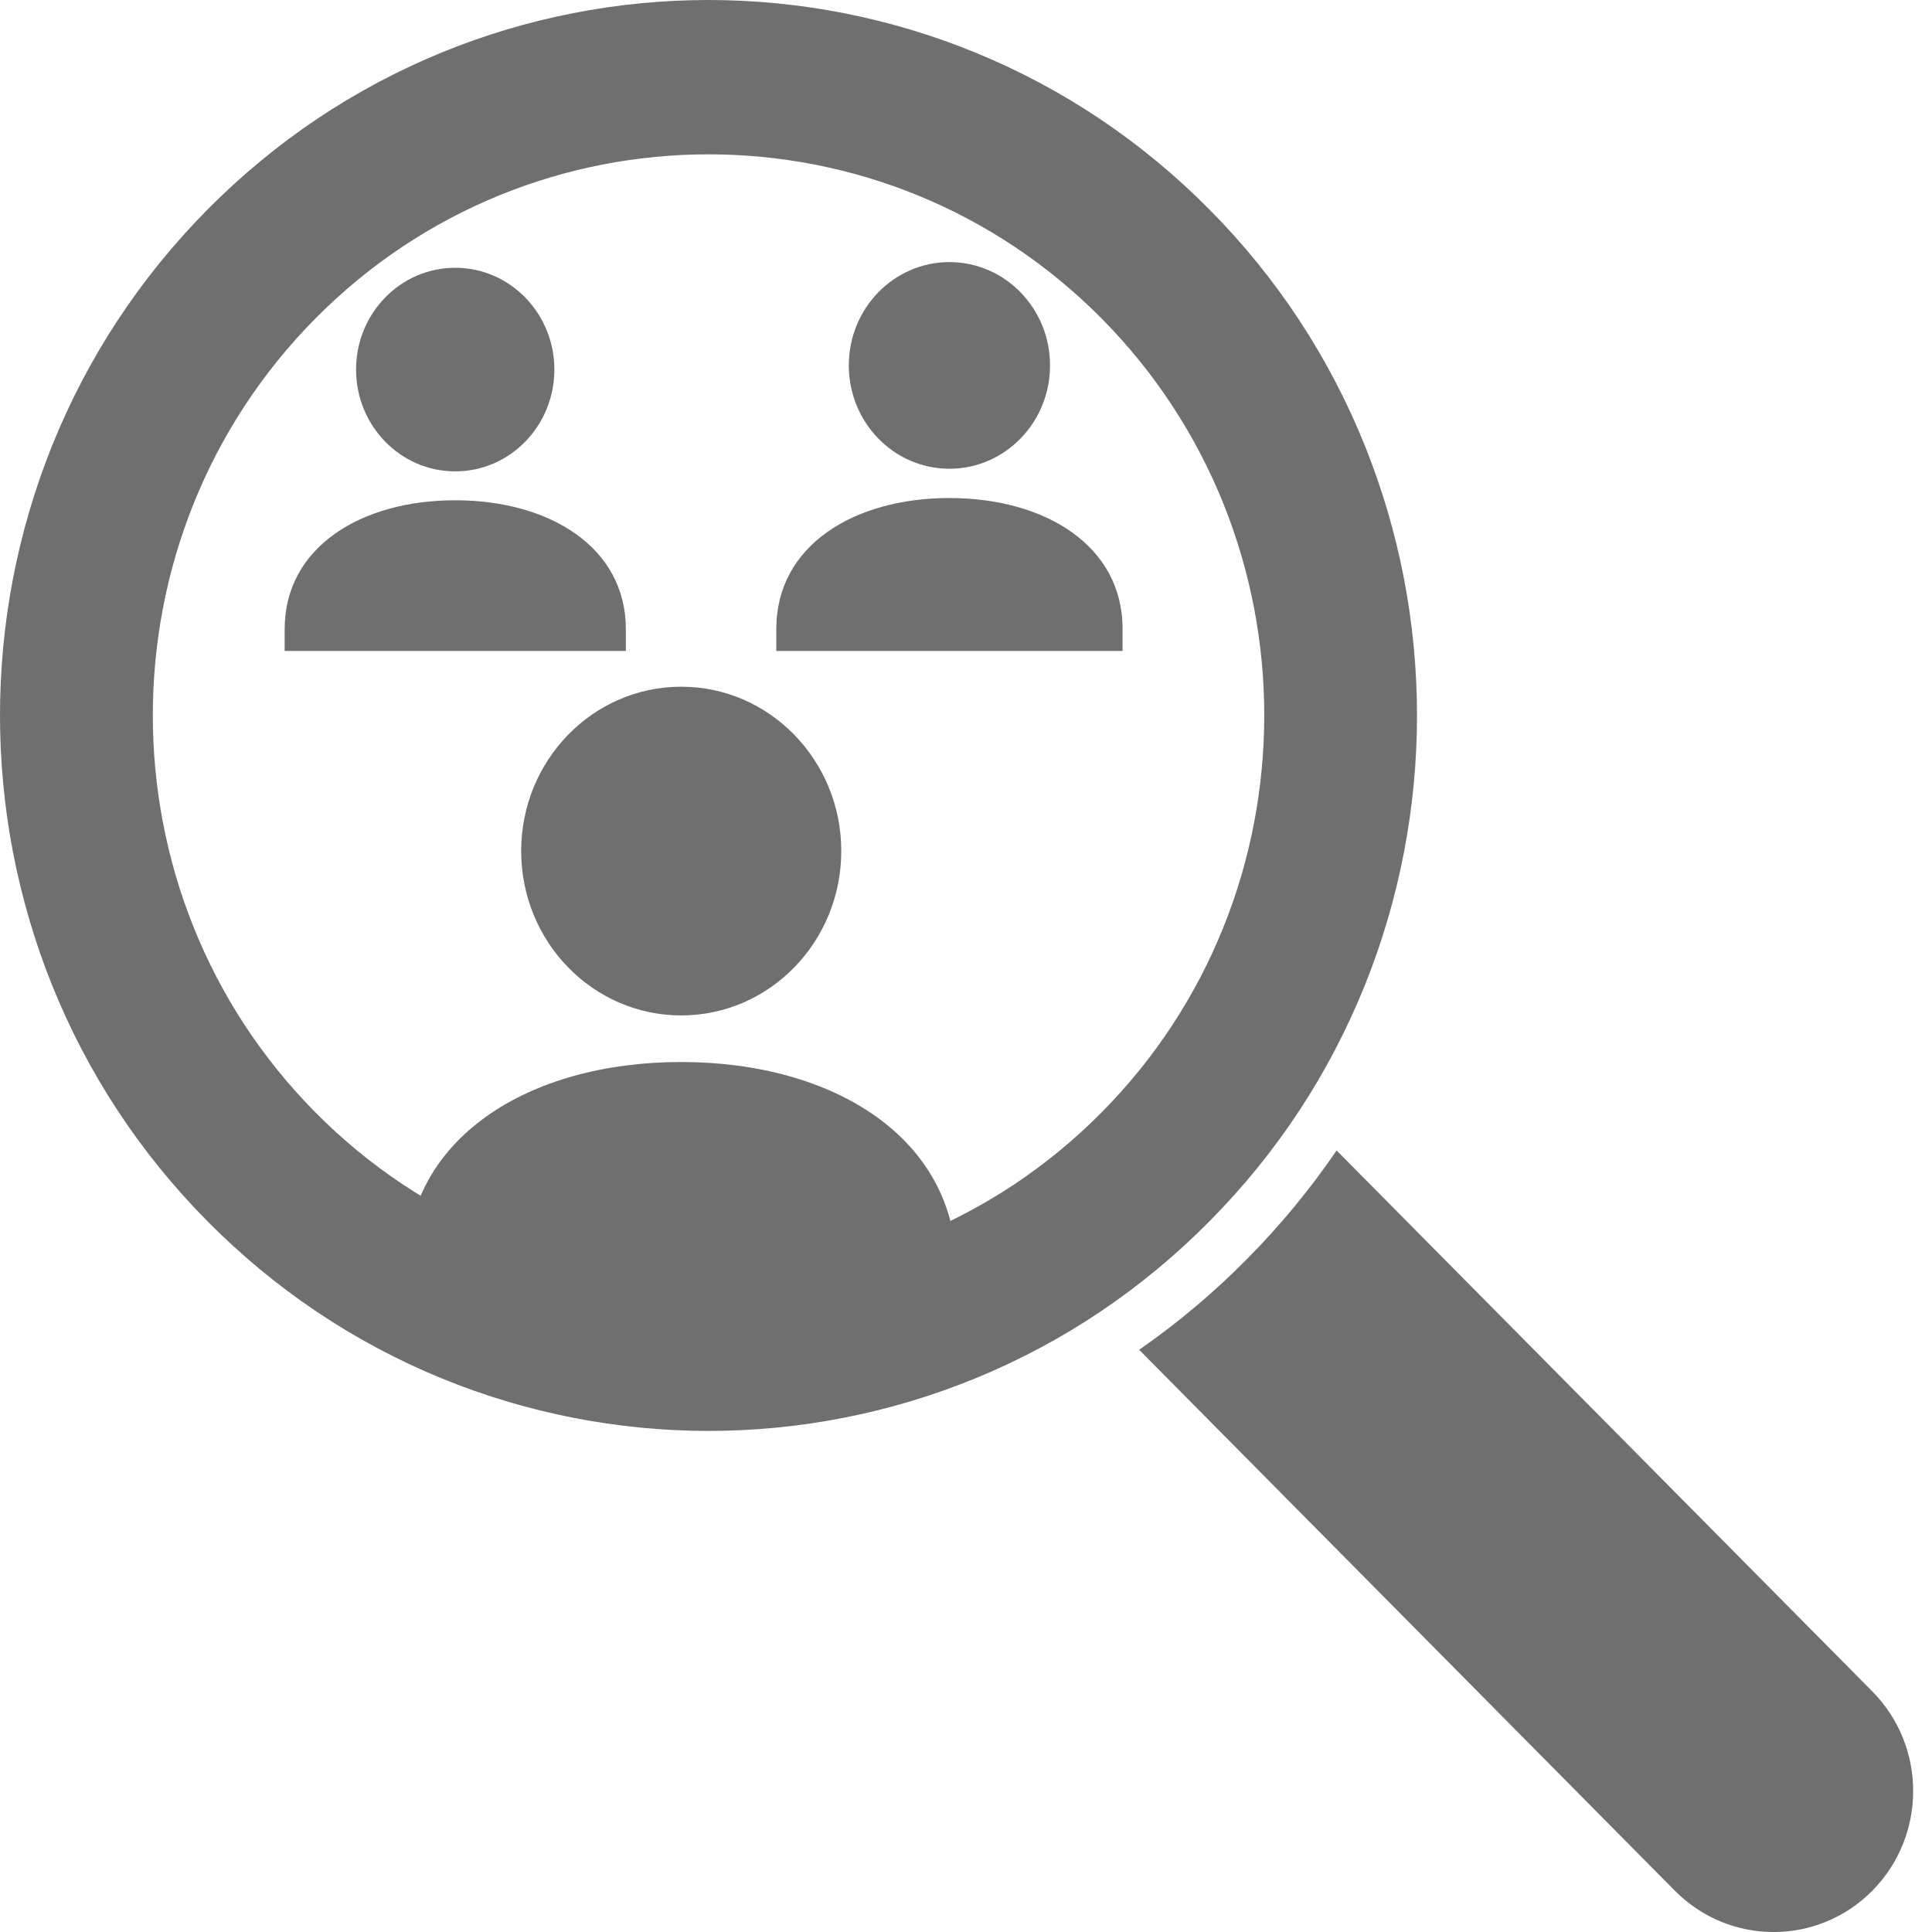 <?xml version="1.0" encoding="UTF-8"?>
<svg xmlns="http://www.w3.org/2000/svg" xmlns:xlink="http://www.w3.org/1999/xlink" version="1.1" id="Ebene_1" x="0px" y="0px" viewBox="0 0 500 500" style="enable-background:new 0 0 500 500;" xml:space="preserve">
<style type="text/css">
	.st0{fill:#706F6F;}
</style>
<path class="st0" d="M217.72,220.24c0-23.46-18.56-42.52-41.42-42.52c-22.89,0-41.42,19.06-41.42,42.52  c0,23.51,18.54,42.55,41.42,42.55C199.16,262.79,217.72,243.75,217.72,220.24"></path>
<path class="st0" d="M105.02,328.7v9.11h142.54v-9.11c0-34.26-31.92-53.85-71.27-53.85C136.92,274.84,105.02,294.44,105.02,328.7"></path>
<path class="st0" d="M143.47,95.64c0-14.54-11.49-26.34-25.66-26.34c-14.18,0-25.66,11.8-25.66,26.34  c0,14.56,11.48,26.35,25.66,26.35C131.98,122,143.47,110.2,143.47,95.64"></path>
<path class="st0" d="M73.67,162.82v5.64h88.3v-5.64c0-21.21-19.78-33.35-44.16-33.35C93.42,129.47,73.67,141.61,73.67,162.82"></path>
<path class="st0" d="M271.75,94.56c0-14.76-11.66-26.73-26.04-26.73c-14.39,0-26.04,11.97-26.04,26.73  c0,14.78,11.65,26.75,26.04,26.75C260.09,121.31,271.75,109.34,271.75,94.56"></path>
<path class="st0" d="M200.91,162.74v5.72h89.61v-5.72c0-21.54-20.07-33.85-44.81-33.85C220.96,128.89,200.91,141.2,200.91,162.74"></path>
<path class="st0" d="M294.81,349.32l138.65,140c14.12,14.25,36.99,14.25,51.09,0c14.1-14.25,14.1-37.34,0-51.59L345.91,297.74  c-6.82,10-14.56,19.39-23.2,28.11C314.06,334.6,304.73,342.43,294.81,349.32"></path>
<path class="st0" d="M285.1,82.43c28.05,28.32,42.09,65.52,42.09,102.72c0,37.21-14.03,74.41-42.09,102.73  c-56.09,56.65-147.38,56.65-203.48,0c-28.05-28.32-42.07-65.52-42.07-102.73c-0.01-37.21,14.02-74.4,42.07-102.72  C137.72,25.78,229.01,25.78,285.1,82.43 M114.37,13.56C91.62,22.89,71.2,36.57,53.7,54.23C36.21,71.9,22.66,92.51,13.42,115.49  c-4.43,11.05-7.82,22.58-10.07,34.32c-2.23,11.61-3.35,23.5-3.35,35.34c0,11.85,1.12,23.74,3.35,35.35  c2.25,11.72,5.64,23.27,10.07,34.32c9.24,22.98,22.79,43.59,40.28,61.25c17.5,17.67,37.92,31.35,60.67,40.68  c10.94,4.48,22.37,7.9,33.99,10.17c11.49,2.25,23.27,3.4,35,3.4c11.72,0,23.5-1.14,35-3.4c11.61-2.26,23.04-5.69,33.98-10.17  c22.77-9.32,43.17-23.01,60.67-40.68c17.5-17.66,31.05-38.27,40.28-61.25c4.43-11.05,7.82-22.6,10.07-34.32  c2.23-11.61,3.36-23.5,3.36-35.34v-0.01c0-11.84-1.13-23.73-3.36-35.34c-2.25-11.73-5.64-23.27-10.07-34.32  c-9.23-22.98-22.78-43.59-40.28-61.26c-17.5-17.66-37.91-31.34-60.67-40.66c-10.94-4.48-22.37-7.9-33.98-10.17  c-11.5-2.25-23.28-3.4-35-3.4c-11.73,0-23.51,1.14-35,3.4C136.74,5.66,125.31,9.08,114.37,13.56"></path>
</svg>
